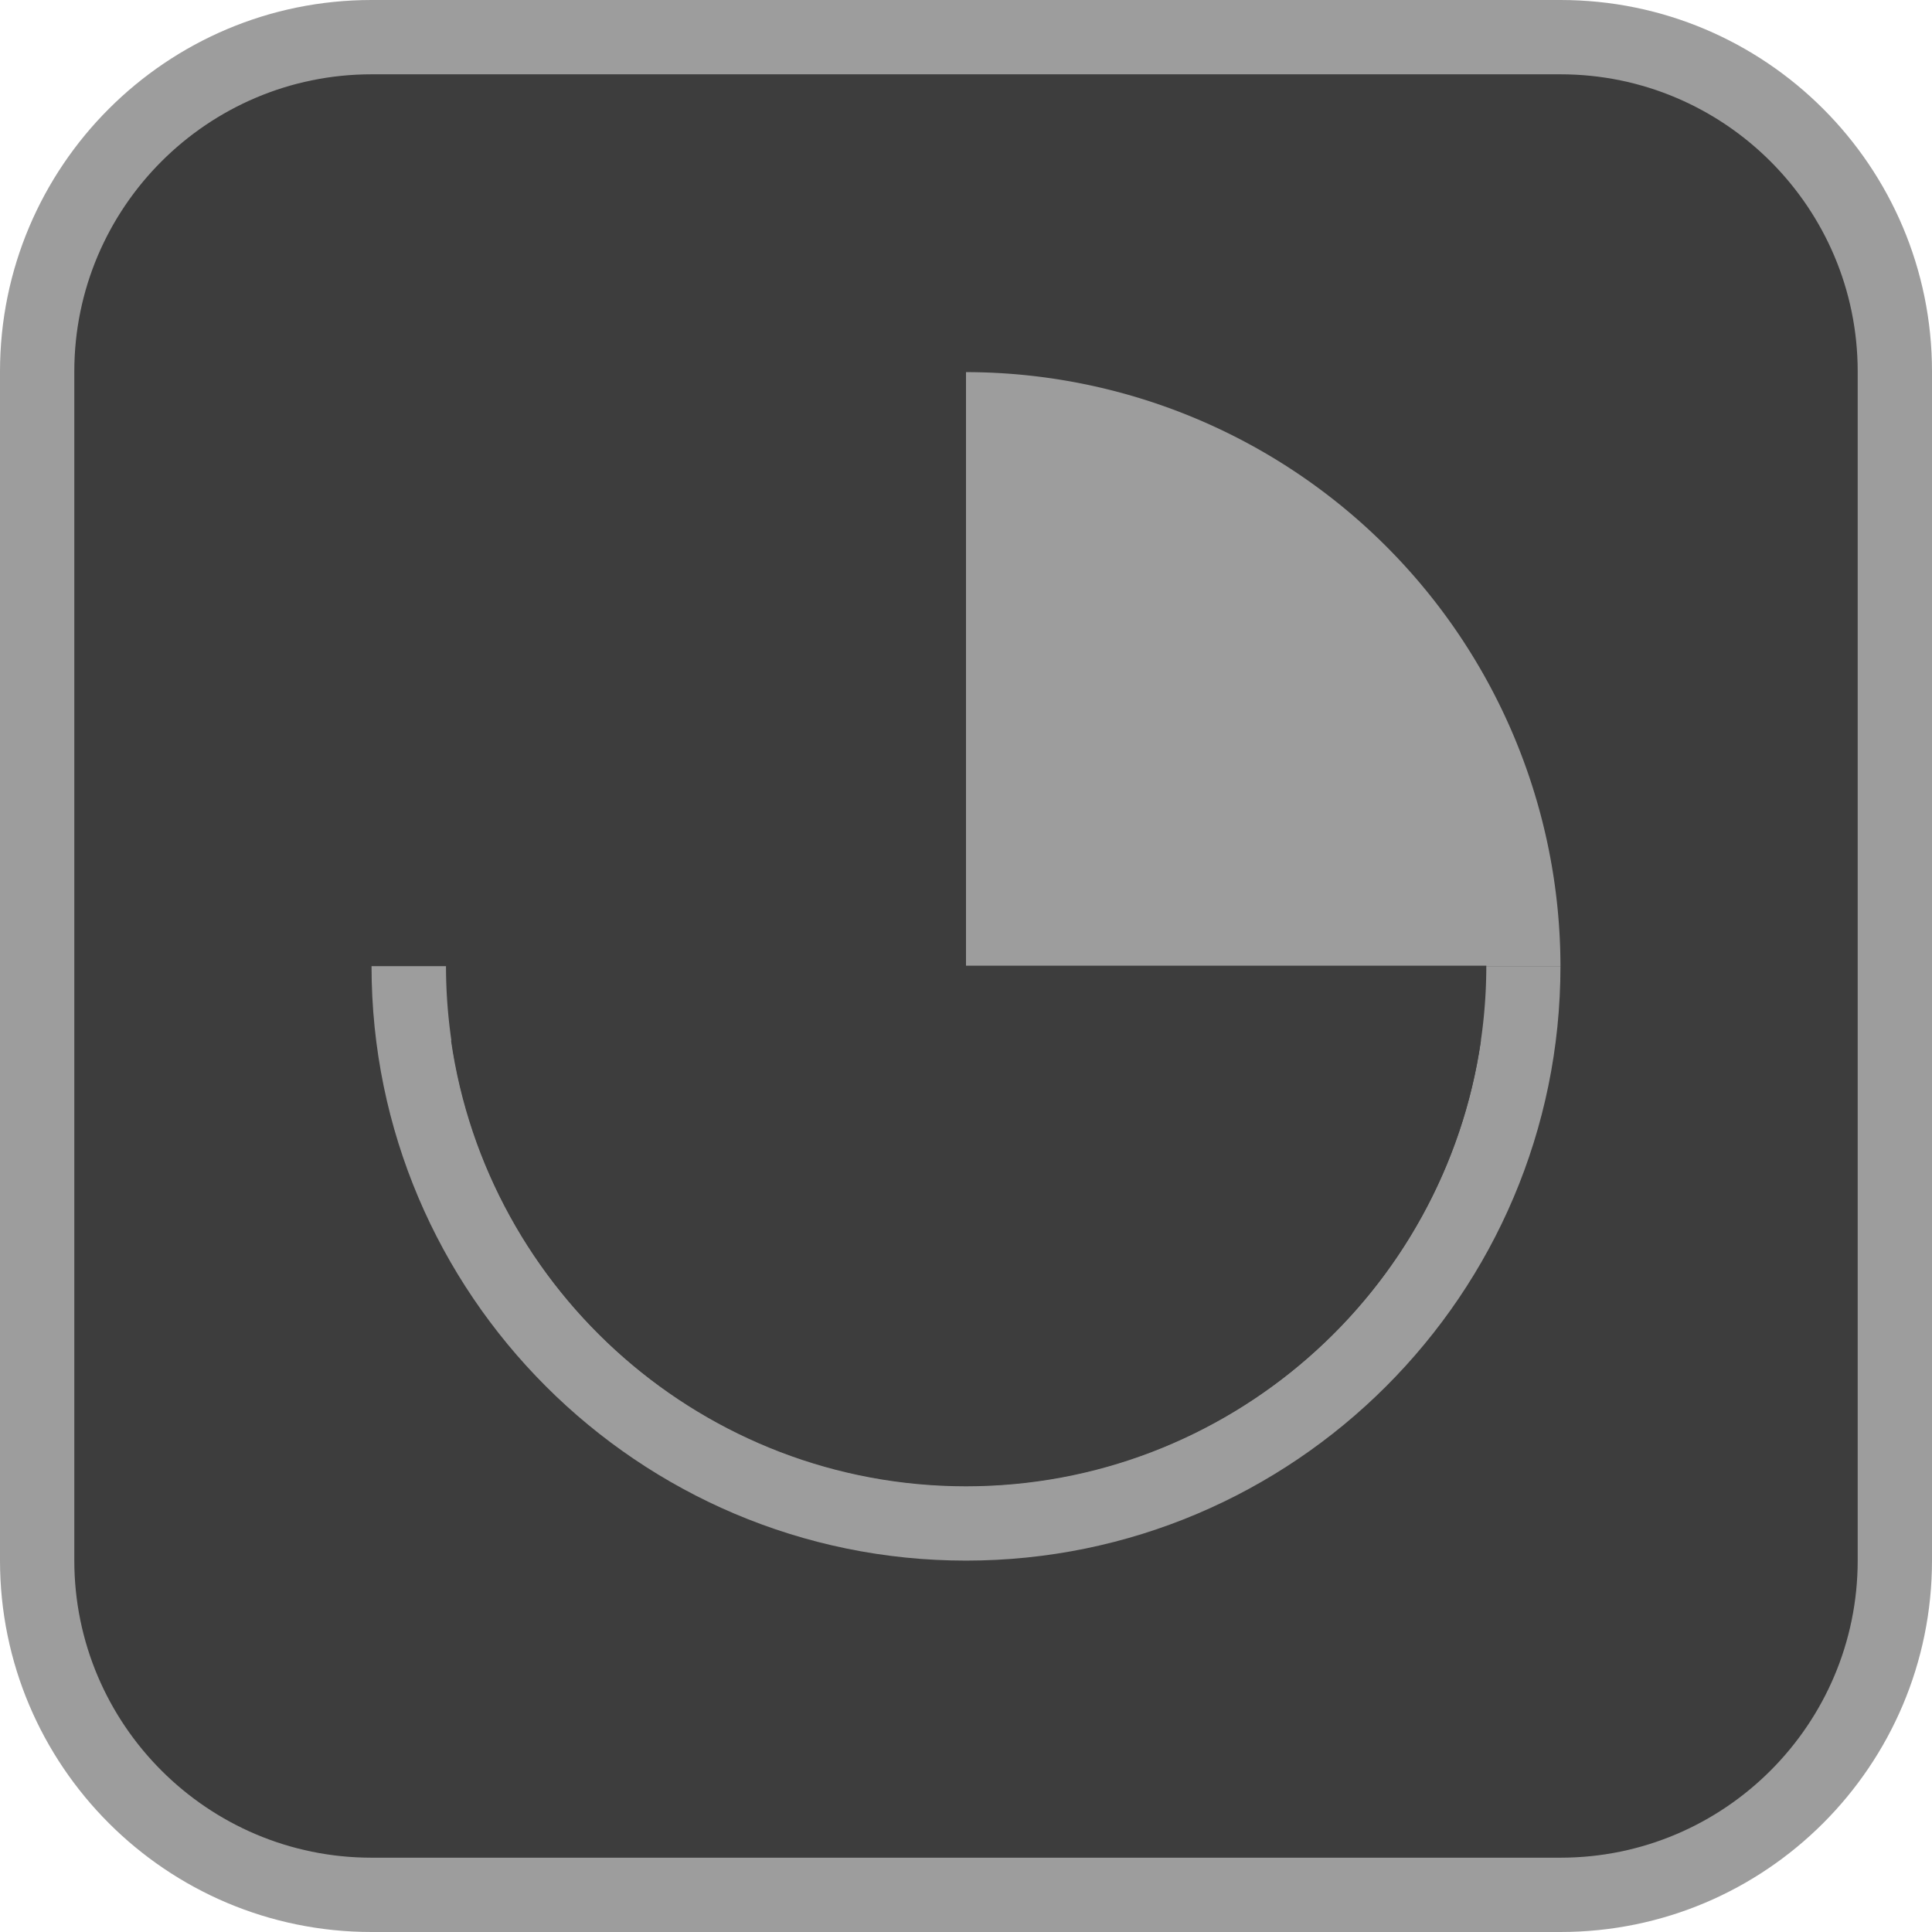 <svg xmlns="http://www.w3.org/2000/svg" width="26" height="26" viewBox="0 0 26 26">
  <g id="Group_8251" data-name="Group 8251" transform="translate(-914 -9187)">
    <g id="Path_2367" data-name="Path 2367" transform="translate(914 9187)" fill="#3d3d3d">
      <path d="M 21 25.5 L 5 25.5 C 2.519 25.5 0.5 23.481 0.5 21 L 0.5 5 C 0.5 2.519 2.519 0.5 5 0.5 L 21 0.5 C 23.481 0.5 25.5 2.519 25.5 5 L 25.5 21 C 25.5 23.481 23.481 25.5 21 25.5 Z" stroke="none"/>
      <path d="M 5 1 C 2.794 1 1 2.794 1 5 L 1 21 C 1 23.206 2.794 25 5 25 L 21 25 C 23.206 25 25 23.206 25 21 L 25 5 C 25 2.794 23.206 1 21 1 L 5 1 M 5 0 L 21 0 C 23.761 0 26 2.239 26 5 L 26 21 C 26 23.761 23.761 26 21 26 L 5 26 C 2.239 26 0 23.761 0 21 L 0 5 C 0 2.239 2.239 0 5 0 Z" stroke="none" fill="#9d9d9d"/>
    </g>
    <path id="Path_2368" data-name="Path 2368" d="M.006,0H0A8.006,8.006,0,0,0,8,7.994V0Z" transform="translate(935 9200.002) rotate(180)" fill="#9d9d9d"/>
    <g id="Path_2370" data-name="Path 2370" transform="translate(25158.002 -13019) rotate(90)" fill="none">
      <path d="M22219,24239h0v-16a8,8,0,0,1,0,16Z" stroke="none"/>
      <path d="M 22220.002 24237.932 C 22223.391 24237.445 22226.002 24234.523 22226.002 24231.002 C 22226.002 24227.482 22223.391 24224.561 22220.002 24224.072 L 22220.002 24237.932 M 22219.004 24239.002 L 22219.002 24239 L 22219.002 24223.002 C 22223.414 24223.002 22227.002 24226.592 22227.002 24231.002 C 22227.002 24235.412 22223.414 24239.002 22219.004 24239.002 Z" stroke="none" fill="#9d9d9d"/>
    </g>
    <path id="Path_2369" data-name="Path 2369" d="M22219,24237h0v-14a7,7,0,1,1,0,14Z" transform="translate(25157.002 -13019.004) rotate(90)" fill="#3d3d3d"/>
  </g>
</svg>
